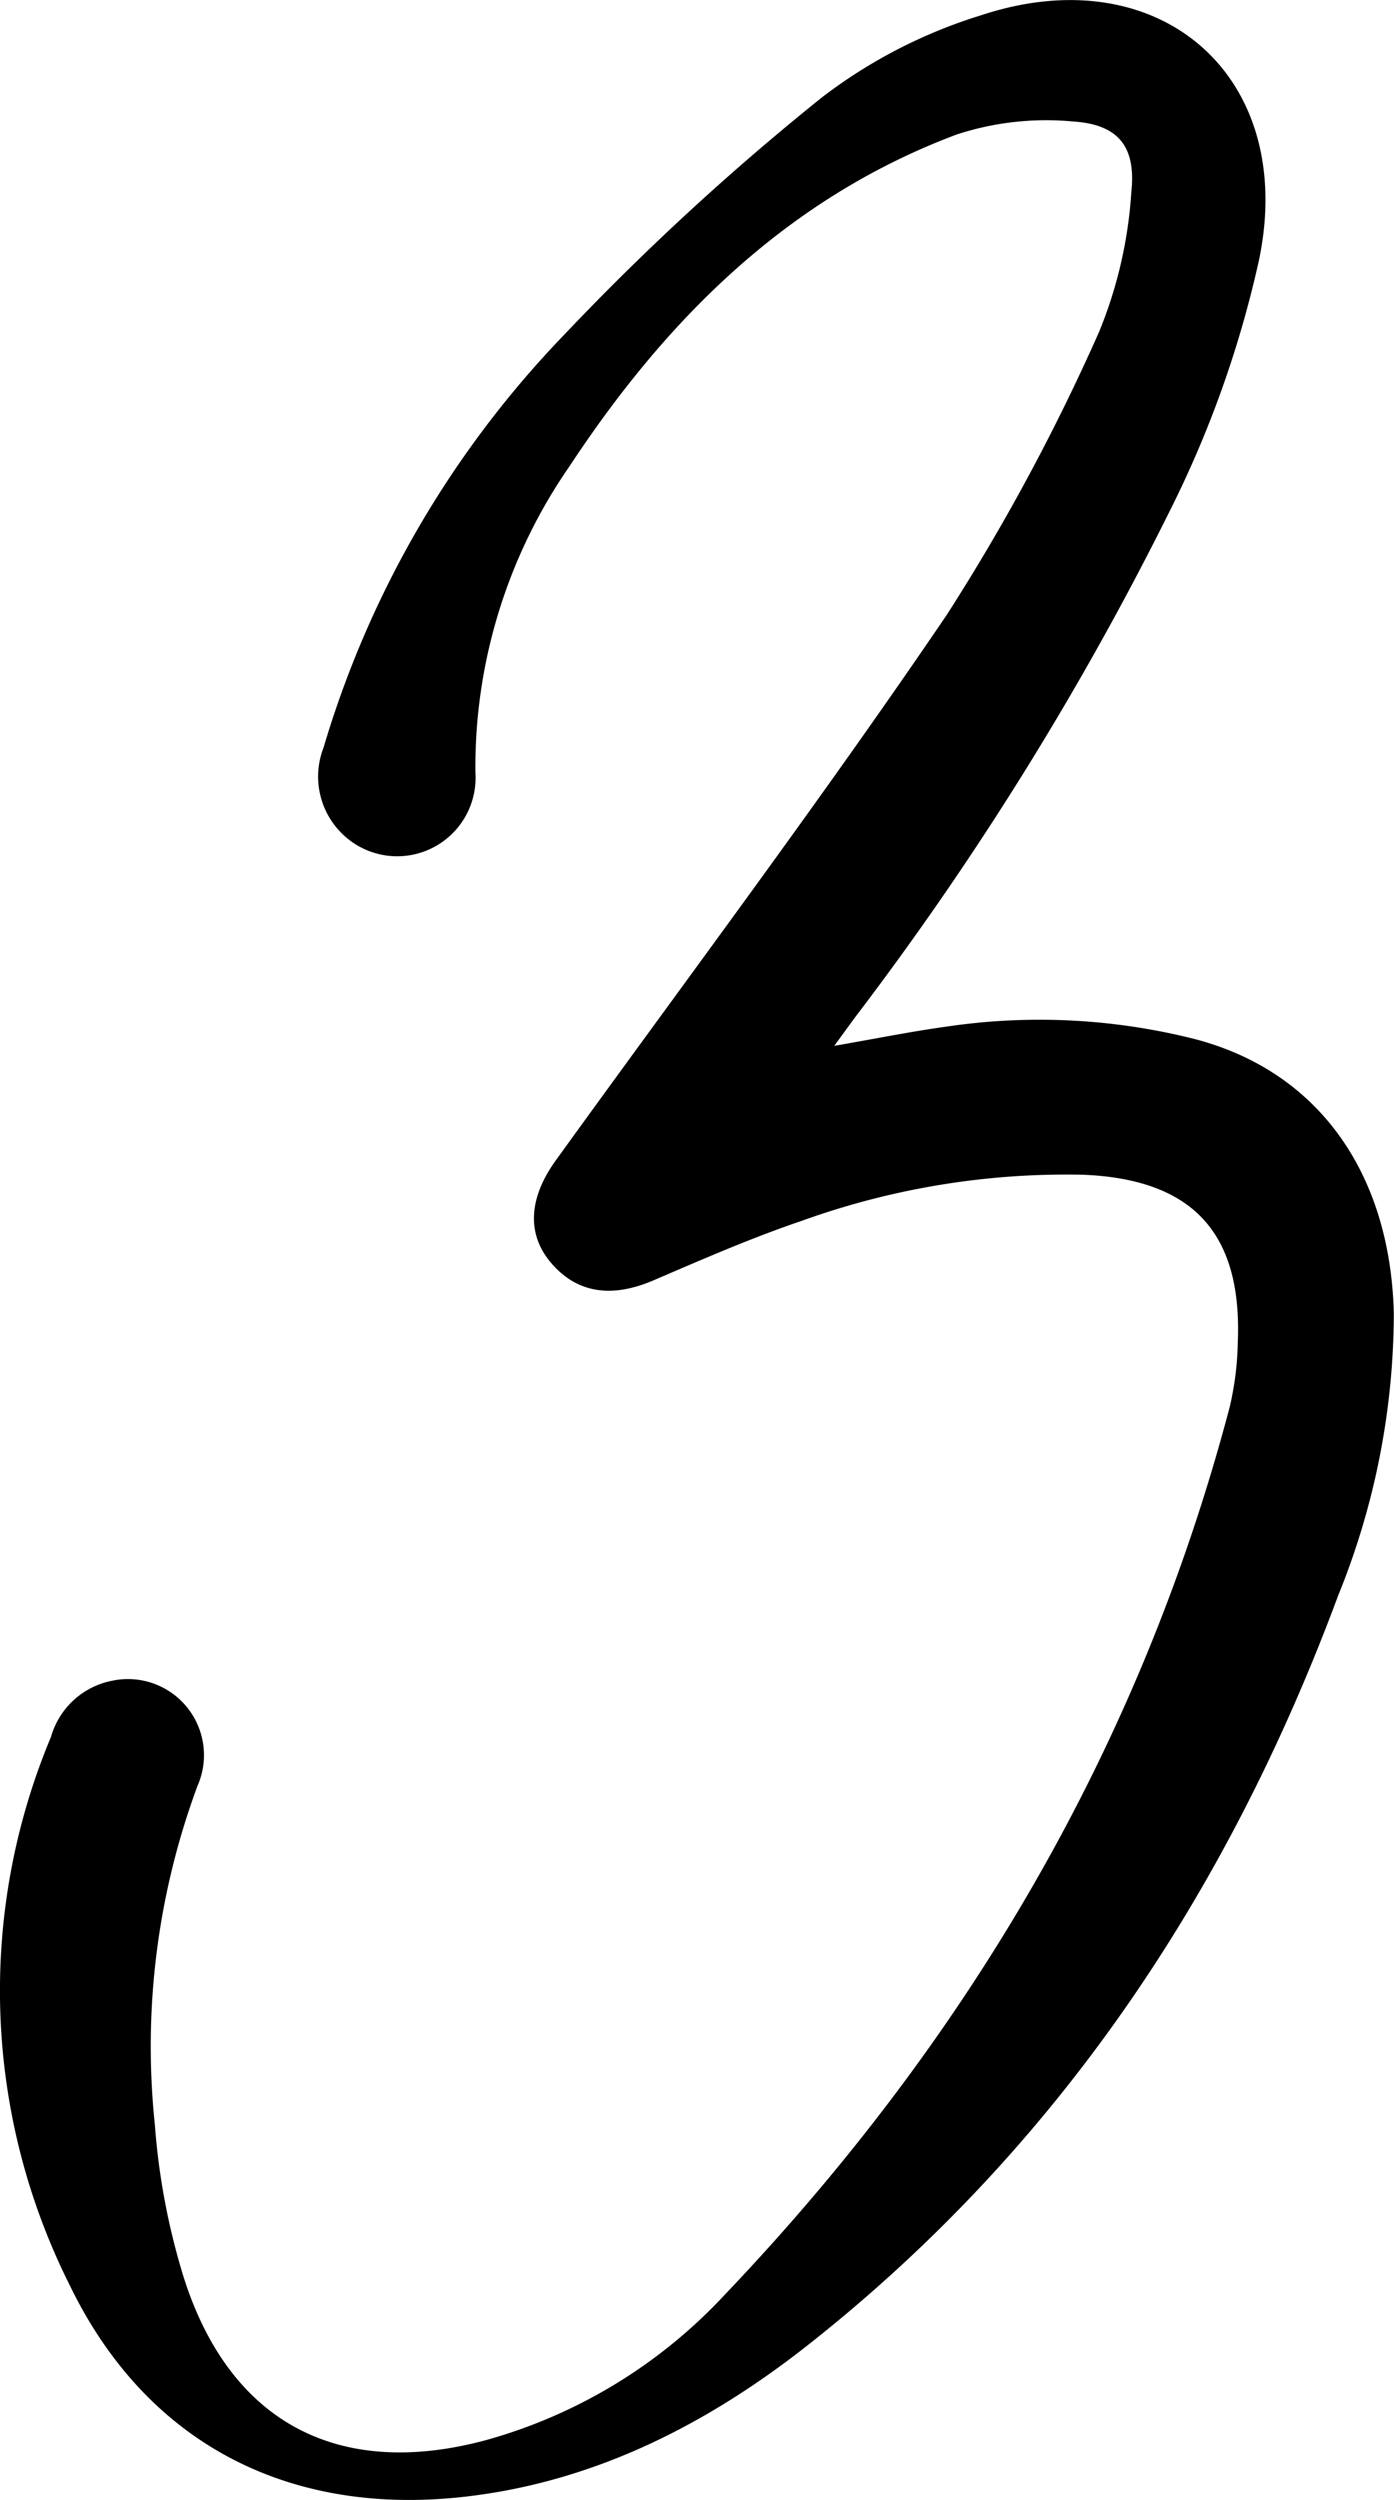 <svg xmlns="http://www.w3.org/2000/svg" width="76.653" height="137.422" viewBox="0 0 76.653 137.422">
  <path id="Trazado_451" data-name="Trazado 451" d="M371.41,63.239c2.273-.394,4.2-.784,6.151-1.054a34.835,34.835,0,0,1,13.648.676c6.737,1.747,10.762,7.278,10.967,15.057a41.347,41.347,0,0,1-3.06,15.537c-6.045,16.285-15.364,30.3-29.066,41.129-5.523,4.367-11.728,7.568-18.879,8.4-9.692,1.129-17.575-2.877-21.807-11.624a36.083,36.083,0,0,1-1.026-30.137,4.359,4.359,0,0,1,3.347-3.081,4.182,4.182,0,0,1,4.71,5.772,41.187,41.187,0,0,0-2.348,18.616,37.885,37.885,0,0,0,1.58,8.38c2.529,7.994,8.5,11.158,16.62,8.975a28.239,28.239,0,0,0,13.138-7.994c13.285-13.939,22.83-30.072,27.764-48.789a16.75,16.75,0,0,0,.447-3.549c.254-6.044-2.491-9-8.559-9.23a42.944,42.944,0,0,0-15.446,2.546c-2.758.935-5.439,2.108-8.118,3.259-2.287.983-4.192.719-5.619-.936-1.364-1.581-1.267-3.567.243-5.659,7.193-9.964,14.577-19.8,21.48-29.959A115.045,115.045,0,0,0,385.966,24a24.25,24.25,0,0,0,1.776-7.689c.272-2.506-.722-3.723-3.2-3.883a15.823,15.823,0,0,0-6.407.717c-9.261,3.473-15.923,10.1-21.272,18.215a29.03,29.03,0,0,0-5.188,16.867,4.312,4.312,0,0,1-7.135,3.531,4.394,4.394,0,0,1-1.216-4.912A55.338,55.338,0,0,1,356.55,24.158,141.657,141.657,0,0,1,370.734,11.1a27.863,27.863,0,0,1,8.782-4.522c9.8-3.223,17.357,3.376,15.246,13.47a59.122,59.122,0,0,1-4.74,13.455,173.019,173.019,0,0,1-17.4,28.076c-.346.464-.684.935-1.217,1.664" transform="translate(-325.533 -5.75)"/>
</svg>
